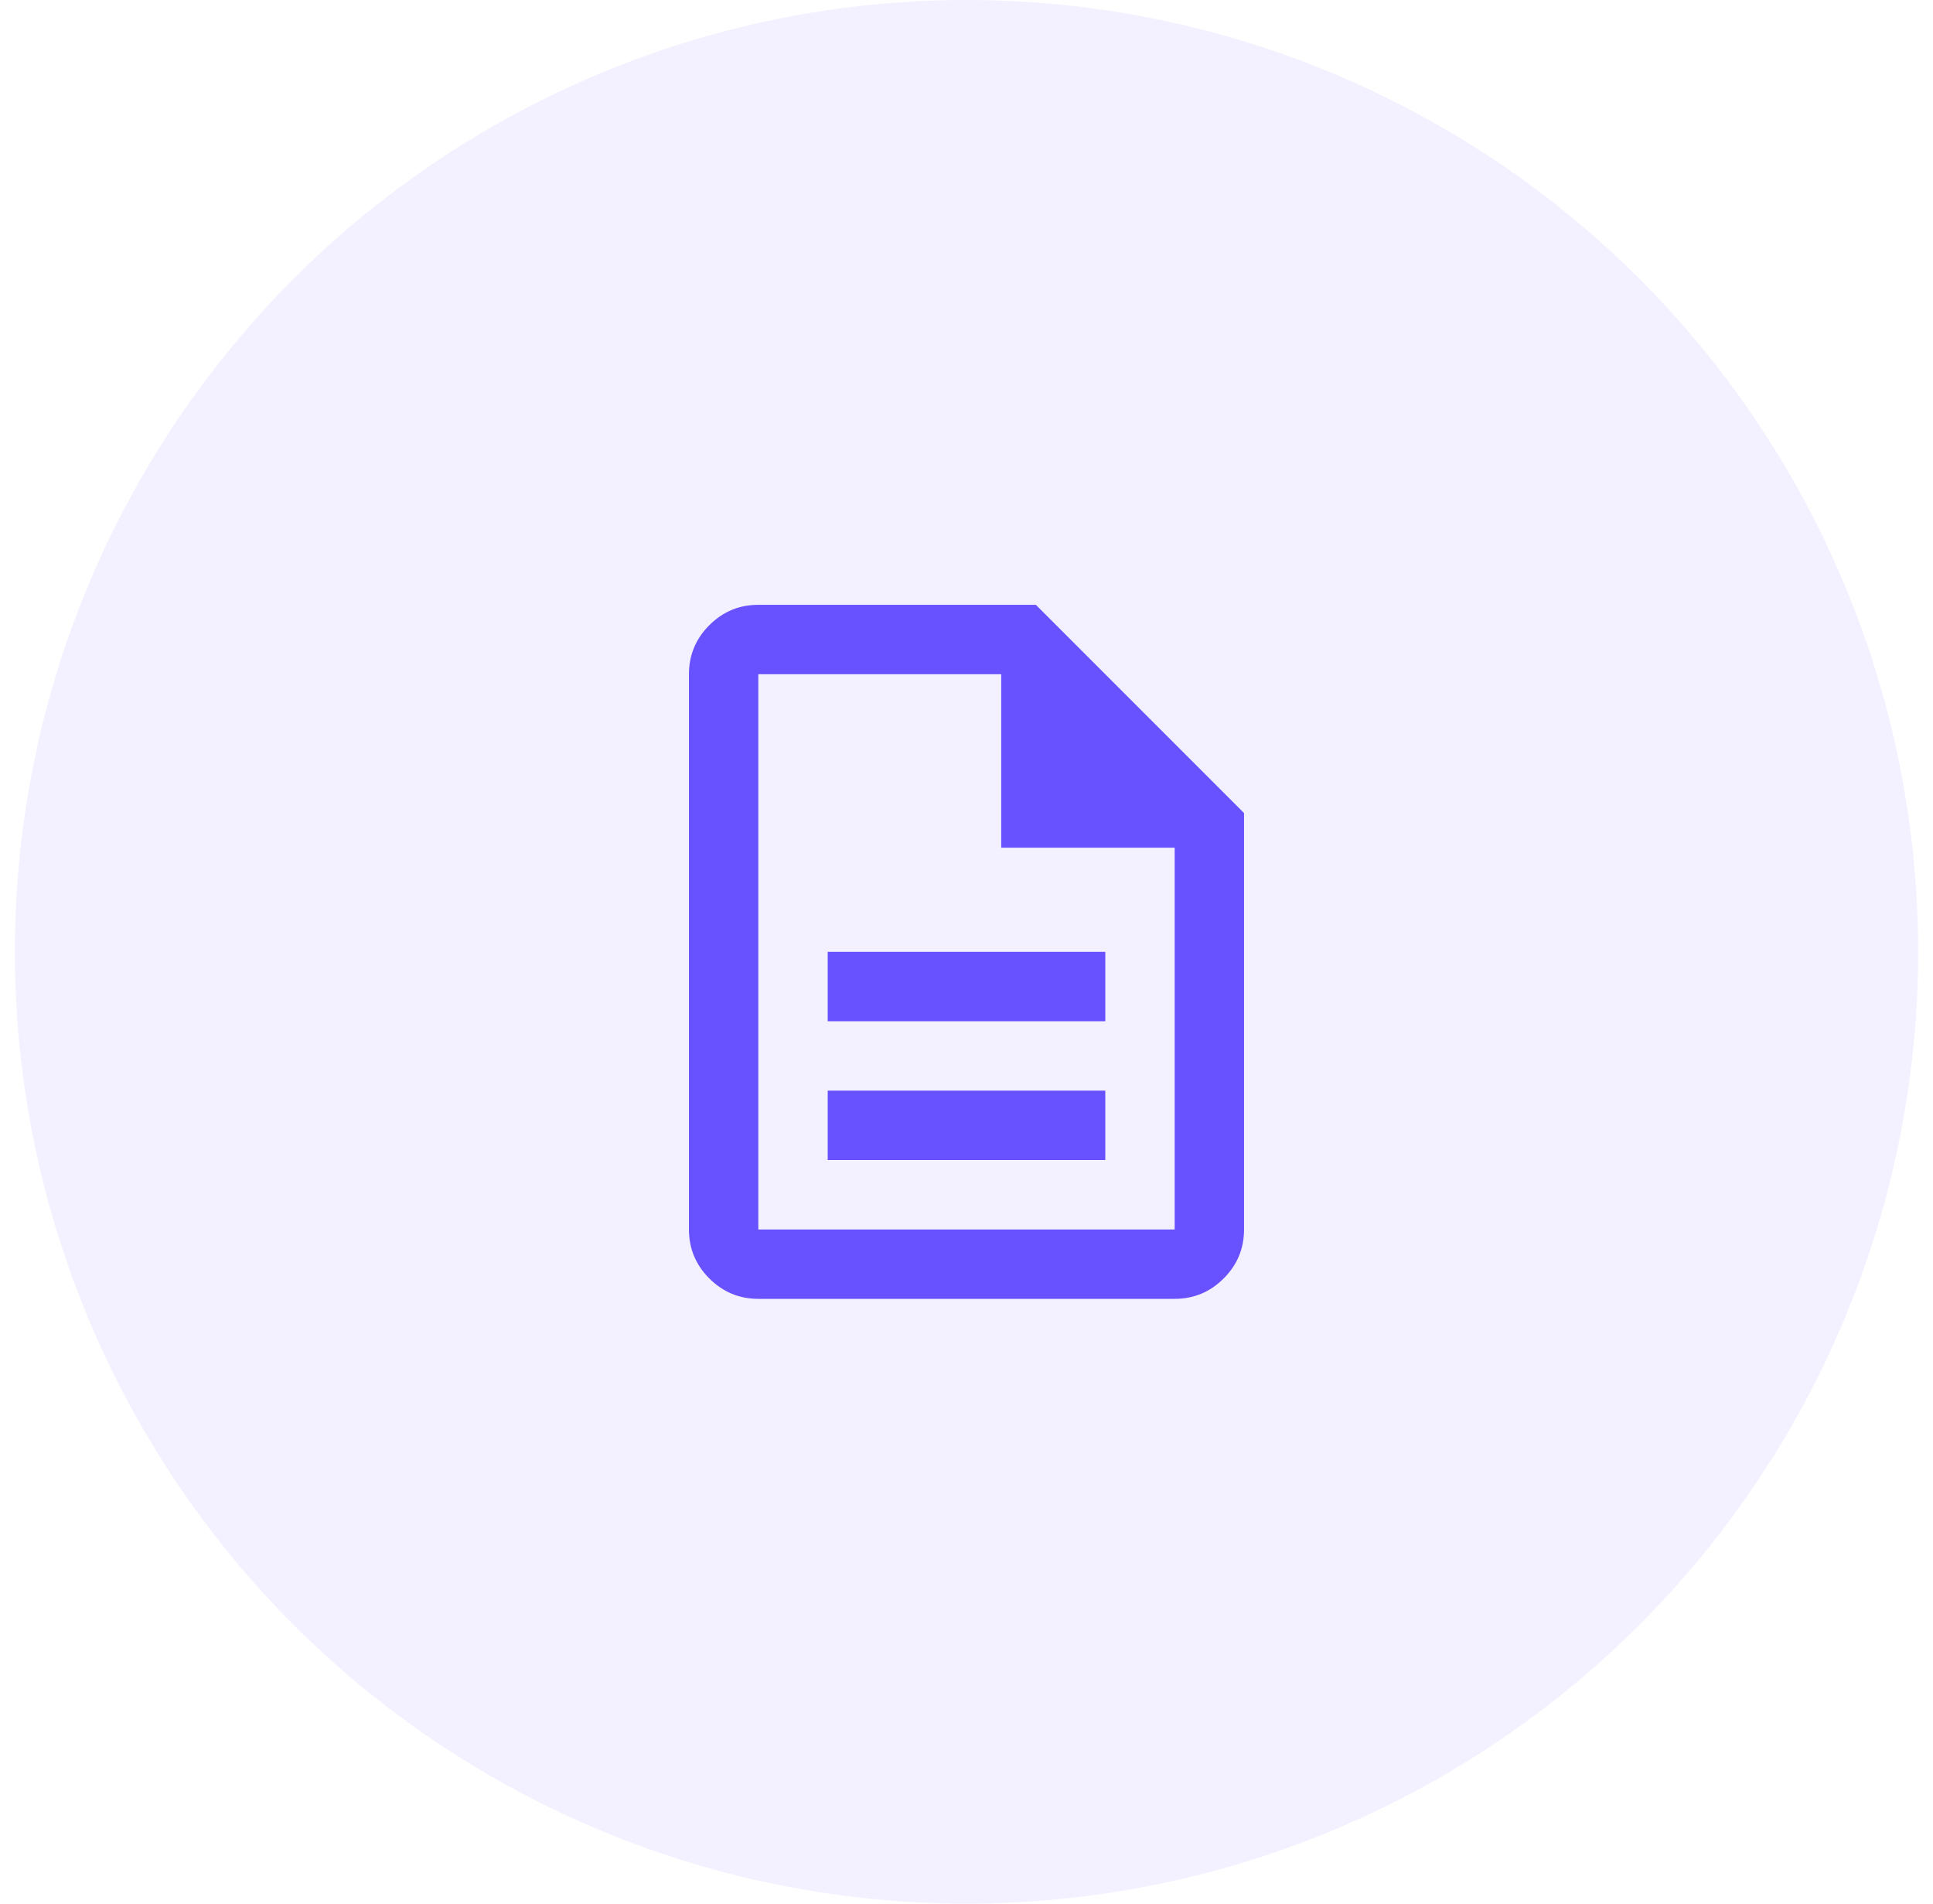 <svg width="65" height="64" viewBox="0 0 65 64" fill="none" xmlns="http://www.w3.org/2000/svg">
<circle cx="32.5" cy="32" r="32" fill="#6851FE" fill-opacity="0.08"/>
<path d="M27.833 39H37.167V36.667H27.833V39ZM27.833 34.334H37.167V32H27.833V34.334ZM25.5 43.667C24.858 43.667 24.309 43.438 23.852 42.981C23.395 42.525 23.167 41.975 23.167 41.334V22.667C23.167 22.025 23.395 21.476 23.852 21.019C24.309 20.562 24.858 20.334 25.5 20.334H34.833L41.833 27.334V41.334C41.833 41.975 41.605 42.525 41.148 42.981C40.691 43.438 40.142 43.667 39.5 43.667H25.5ZM33.667 28.5V22.667H25.5V41.334H39.5V28.5H33.667Z" fill="#6851FE"/>
</svg>
